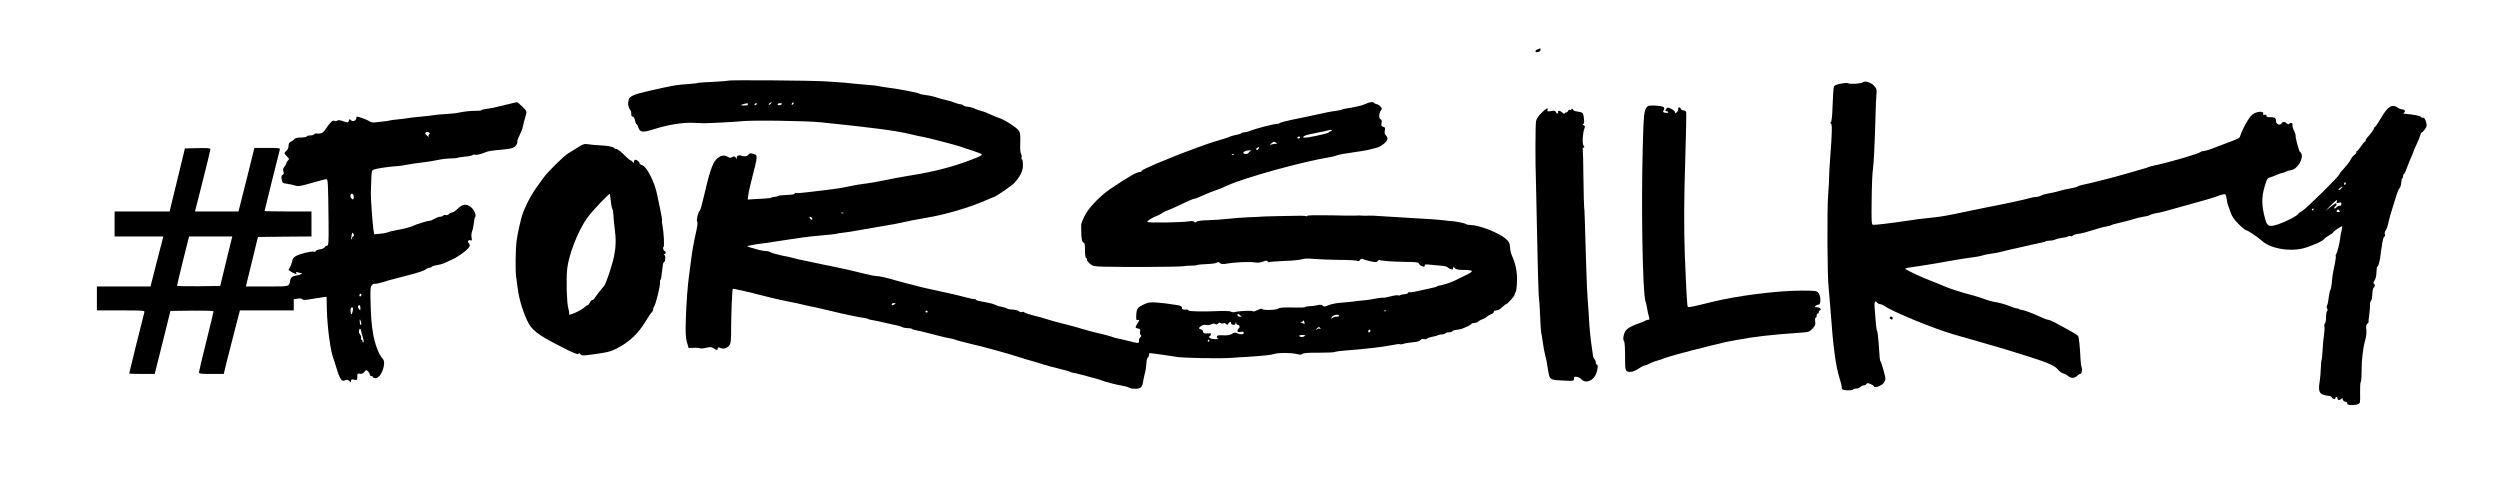 <?xml version="1.0" encoding="UTF-8" standalone="yes"?>
<svg version="1.0" xmlns="http://www.w3.org/2000/svg" width="2400" height="480" viewBox="0 0 2400 480" preserveAspectRatio="xMidYMid meet">
  <g transform="translate(0,480) scale(0.1,-0.1)" fill="#000000" stroke="none">
    <path d="M14763 4327 c-13 -5 -23 -14 -23 -19 0 -15 40 -9 47 7 8 22 2 24 -24
12z"/>
    <path d="M6989 4026 c-3 -3 -68 -8 -144 -12 -77 -3 -143 -8 -147 -10 -4 -3
-35 -7 -70 -9 -148 -11 -159 -13 -425 -74 -111 -25 -160 -47 -167 -75 -10 -36
-7 -71 8 -91 15 -22 16 -25 16 -55 0 -11 7 -20 15 -20 8 0 17 -14 21 -35 3
-19 9 -35 13 -35 4 0 13 -15 19 -34 17 -48 43 -50 148 -17 129 42 274 66 374
62 47 -2 96 -4 110 -4 47 0 315 14 345 18 81 13 628 6 775 -9 531 -55 716 -80
860 -114 47 -12 103 -24 125 -27 46 -8 330 -82 360 -94 11 -5 60 -21 108 -36
48 -16 90 -32 93 -37 6 -10 -53 -36 -191 -84 -153 -53 -339 -96 -550 -128 -49
-8 -121 -21 -160 -30 -84 -18 -187 -36 -235 -41 -19 -1 -81 -12 -138 -24 -56
-12 -124 -24 -150 -26 -26 -3 -114 -13 -196 -24 -82 -11 -155 -17 -163 -14 -7
3 -13 1 -13 -4 0 -6 -17 -11 -37 -12 -90 -4 -123 -8 -130 -14 -3 -4 -16 -7
-28 -7 -12 0 -25 -3 -28 -7 -4 -4 -40 -8 -80 -10 -39 -2 -89 -5 -110 -6 l-39
-3 7 51 c3 27 22 108 41 180 19 71 36 145 37 164 2 31 -1 36 -31 44 -26 8 -35
7 -45 -6 -14 -18 -44 -23 -69 -12 -26 11 -51 -2 -44 -23 5 -14 3 -13 -9 3 -13
16 -19 18 -35 7 -17 -10 -25 -9 -44 3 -33 22 -74 12 -112 -27 -35 -36 -68
-137 -119 -363 -15 -66 -31 -122 -36 -126 -16 -10 -37 -97 -26 -108 7 -7 2
-45 -16 -123 -15 -62 -33 -167 -41 -233 -8 -66 -18 -138 -21 -160 -14 -98 -26
-263 -31 -419 -4 -136 -2 -179 11 -223 l16 -54 48 2 c26 1 52 0 58 -4 6 -4 34
-2 61 4 42 10 53 9 73 -5 29 -20 39 -20 39 -1 0 12 5 13 26 4 33 -12 62 -3 85
25 15 18 18 45 18 181 1 140 10 356 16 362 3 4 171 -34 255 -57 73 -20 202
-50 305 -70 28 -5 77 -16 110 -24 33 -8 87 -20 120 -26 33 -7 105 -24 160 -37
104 -26 271 -61 315 -66 14 -2 31 -6 37 -10 5 -4 25 -9 44 -11 19 -3 63 -12
99 -21 36 -9 86 -20 112 -25 26 -5 56 -13 67 -19 11 -6 35 -11 54 -11 18 0 37
-3 41 -7 3 -4 13 -8 22 -9 23 -4 109 -24 214 -52 52 -14 109 -27 125 -29 17
-2 39 -8 50 -12 19 -8 81 -25 155 -42 123 -28 359 -93 465 -128 33 -11 87 -27
120 -36 33 -9 85 -25 115 -35 30 -9 98 -28 150 -40 52 -13 100 -26 105 -30 6
-4 17 -8 25 -8 8 -1 40 -8 70 -16 30 -8 84 -22 120 -32 36 -9 72 -20 81 -24
23 -12 158 -47 209 -54 24 -4 50 -12 57 -17 6 -6 33 -11 60 -11 55 0 68 13 78
75 4 23 11 57 16 75 6 17 12 58 14 89 1 32 8 59 14 61 6 2 11 12 11 23 0 10 4
19 8 19 16 0 228 -30 252 -35 51 -12 425 -19 540 -10 30 3 93 7 140 9 158 10
235 18 262 28 36 13 161 13 218 -1 34 -8 47 -7 55 2 7 8 52 12 155 11 80 0
150 3 155 7 6 4 51 11 100 14 50 4 108 9 130 11 22 2 83 9 135 14 52 5 130 17
172 25 43 9 82 14 87 11 5 -4 20 -2 33 3 12 5 52 11 88 15 43 3 69 11 77 22 8
11 19 14 34 9 12 -4 24 -3 28 4 4 6 25 13 46 17 22 3 48 10 57 15 9 5 28 9 42
9 14 0 28 5 31 10 3 6 19 10 35 10 15 0 30 4 32 10 2 5 19 11 38 13 19 2 44 7
55 11 51 20 85 37 90 46 3 6 17 10 30 10 13 0 30 6 37 14 8 7 25 17 38 21 14
4 34 15 45 25 11 10 30 21 43 25 12 3 22 13 22 21 0 8 10 14 25 14 14 0 38 13
55 30 17 16 34 30 38 30 13 0 82 77 82 92 0 8 5 19 10 24 6 6 12 53 13 105 2
94 -10 155 -50 249 -9 19 -16 55 -17 79 -2 38 -8 49 -41 79 -67 58 -256 132
-340 132 -17 0 -35 4 -41 9 -9 8 -113 29 -149 29 -11 0 -36 3 -55 6 -19 3 -80
8 -135 12 -55 3 -131 8 -170 10 -38 3 -104 7 -145 9 -41 2 -115 7 -165 10 -49
4 -101 6 -115 5 -14 -1 -33 -2 -42 -1 -33 3 -73 3 -93 1 -11 -1 -118 0 -237 3
-130 2 -218 1 -218 -5 0 -5 -4 -7 -8 -4 -5 3 -30 5 -58 5 -62 0 -379 -7 -379
-9 0 -1 -47 -3 -105 -5 -58 -2 -150 -9 -205 -15 -55 -6 -144 -13 -197 -14 -58
-1 -103 -7 -111 -15 -11 -9 -17 -9 -22 -1 -5 8 -23 10 -52 5 -74 -11 -391 -16
-398 -6 -6 10 44 41 105 65 8 4 29 15 45 25 17 11 35 20 42 20 6 1 62 26 125
56 62 30 119 55 126 55 7 0 31 8 55 19 62 28 150 63 162 66 11 2 48 17 110 45
165 75 710 226 975 270 30 5 63 13 75 19 11 5 74 17 140 26 66 9 136 21 155
25 19 5 56 14 81 20 50 13 109 61 109 89 0 10 -7 24 -16 32 -11 9 -14 22 -10
45 6 27 3 32 -15 37 -18 5 -21 11 -16 36 4 20 2 31 -8 35 -20 7 -19 56 0 83
14 21 14 24 -5 43 -11 11 -26 20 -34 20 -8 0 -18 5 -21 10 -10 15 -47 12 -87
-8 -29 -15 -108 -33 -198 -46 -8 -1 -19 -4 -25 -8 -5 -3 -35 -9 -65 -13 -53
-7 -97 -16 -245 -49 -38 -8 -119 -25 -178 -37 -59 -12 -110 -26 -113 -31 -3
-4 -16 -8 -30 -8 -29 0 -205 -46 -253 -66 -18 -8 -44 -14 -57 -14 -12 0 -25
-4 -28 -9 -4 -5 -25 -12 -49 -16 -23 -4 -51 -12 -61 -17 -10 -6 -55 -21 -100
-33 -45 -13 -117 -36 -161 -53 -44 -16 -118 -44 -165 -61 -47 -17 -94 -36
-105 -41 -11 -5 -43 -18 -71 -29 -49 -19 -75 -30 -191 -81 -29 -13 -53 -27
-53 -32 0 -4 -6 -8 -14 -8 -32 0 -112 -46 -287 -164 -104 -71 -214 -187 -250
-265 -17 -35 -30 -71 -30 -80 0 -9 1 -38 1 -66 0 -67 9 -105 24 -105 8 0 12
-22 12 -72 0 -48 4 -73 12 -76 7 -2 9 -8 6 -13 -3 -6 9 -22 26 -38 30 -26 39
-28 129 -31 195 -5 718 -3 766 4 28 4 67 7 88 6 21 0 42 2 48 5 5 4 48 8 95
10 47 1 91 8 97 14 8 8 15 7 27 -4 13 -12 27 -13 71 -5 77 13 217 19 264 11
27 -5 53 -3 78 7 31 12 41 12 47 2 4 -7 12 -10 18 -6 5 3 69 8 142 11 73 2
148 9 168 16 25 8 62 9 121 3 47 -4 156 -8 241 -9 85 0 161 -4 169 -9 10 -6
18 -4 27 8 9 13 17 15 31 8 10 -6 43 -15 73 -21 46 -10 56 -9 66 3 6 9 13 13
16 11 9 -9 131 -18 255 -19 90 -1 123 -4 123 -13 0 -13 31 -33 50 -33 7 0 10
6 7 13 -4 10 12 11 72 4 42 -4 91 -9 109 -10 18 -2 36 -8 40 -14 4 -5 17 -13
30 -17 17 -6 22 -3 22 11 1 17 1 17 14 1 10 -14 29 -18 77 -19 111 -1 115 -11
24 -54 -44 -21 -92 -44 -107 -52 -34 -17 -130 -47 -142 -44 -4 1 -13 -2 -20
-8 -6 -5 -38 -14 -71 -20 -33 -7 -88 -19 -123 -27 -34 -8 -66 -13 -71 -9 -5 3
-11 0 -13 -6 -2 -6 -17 -12 -33 -13 -17 -1 -36 -5 -42 -9 -7 -5 -17 -5 -23 -2
-5 3 -37 -1 -70 -10 -33 -9 -66 -15 -73 -13 -10 2 -75 -8 -127 -18 -8 -2 -42
-6 -75 -9 -33 -3 -71 -7 -85 -10 -14 -2 -62 -7 -107 -10 -47 -3 -101 -13 -126
-24 -38 -16 -47 -17 -58 -6 -11 11 -24 12 -54 5 -22 -5 -57 -10 -77 -10 -21 0
-38 -3 -38 -8 0 -4 -54 -6 -121 -4 -88 2 -125 -1 -137 -10 -18 -15 -144 -19
-154 -5 -3 6 -23 2 -47 -10 -23 -11 -41 -17 -41 -12 0 10 -131 5 -173 -6 -15
-4 -33 -3 -40 3 -6 5 -46 8 -87 7 -182 -8 -313 -6 -320 5 -4 6 -11 10 -16 9
-28 -5 -53 2 -48 15 6 15 -23 27 -71 31 -16 2 -41 5 -55 8 -14 3 -62 8 -107
12 -70 5 -88 3 -125 -14 -69 -32 -76 -42 -80 -102 -3 -48 -1 -54 16 -51 17 3
17 2 -3 -31 -26 -43 -26 -43 5 -51 20 -5 24 -11 19 -27 -4 -11 -2 -26 5 -34 8
-10 8 -15 -3 -22 -7 -4 -13 -19 -13 -33 0 -29 0 -29 -114 0 -41 10 -86 21
-100 23 -14 3 -36 10 -50 15 -14 6 -59 18 -100 27 -41 9 -104 25 -140 36 -36
11 -81 24 -100 29 -19 5 -60 16 -90 24 -30 8 -84 22 -120 31 -36 10 -74 21
-85 25 -11 5 -58 18 -104 29 -46 11 -89 25 -97 32 -7 6 -18 8 -24 4 -6 -4 -18
-1 -26 6 -13 11 -35 16 -94 20 -8 1 -19 5 -25 9 -5 4 -28 11 -50 15 -21 3 -52
13 -67 21 -15 8 -61 19 -103 26 -41 6 -75 15 -75 20 0 4 -10 8 -22 8 -12 0
-35 4 -52 10 -45 13 -194 48 -323 75 -61 12 -136 30 -165 38 -29 8 -73 20 -98
25 -25 6 -70 18 -100 27 -96 29 -164 44 -195 45 -16 0 -66 10 -110 21 -112 29
-237 57 -325 74 -41 8 -109 21 -150 31 -41 9 -102 22 -135 28 -33 7 -67 15
-75 18 -8 3 -55 14 -105 23 -49 10 -100 24 -112 31 -12 8 -34 14 -49 14 -15 0
-45 5 -68 11 -79 21 -116 32 -113 36 5 4 97 21 153 27 27 3 76 10 109 16 33 5
93 14 132 20 40 6 101 15 135 20 35 5 122 15 193 21 72 6 133 13 137 15 4 3
31 7 60 10 29 3 98 13 153 24 55 10 159 28 230 40 72 11 146 25 165 30 48 12
170 36 255 50 174 28 408 97 564 165 43 19 82 35 85 35 12 0 172 110 192 132
60 67 84 116 84 172 0 31 -4 56 -9 56 -5 0 -7 9 -4 20 3 11 0 26 -5 33 -7 8
-10 48 -8 103 3 62 0 97 -10 115 -15 30 -139 110 -199 129 -22 7 -60 23 -85
35 -25 12 -60 26 -78 29 -18 4 -46 15 -64 23 -17 9 -47 17 -66 18 -18 1 -38 7
-45 14 -6 6 -20 11 -30 11 -10 0 -33 7 -50 14 -18 8 -54 19 -82 25 -27 5 -70
17 -95 26 -25 9 -70 19 -100 22 -30 3 -60 10 -66 15 -12 9 -190 43 -307 58
-37 5 -75 11 -85 14 -9 3 -53 8 -97 11 -44 3 -100 9 -125 11 -64 8 -126 13
-280 23 -142 9 -933 15 -941 7z m411 -221 c-7 -9 -15 -13 -19 -10 -3 3 1 10 9
15 21 14 24 12 10 -5z m212 -7 c-7 -7 -12 -8 -12 -2 0 14 12 26 19 19 2 -3 -1
-11 -7 -17z m-432 2 c0 -5 -3 -10 -7 -11 -60 -6 -77 2 -28 14 32 8 35 7 35 -3z
m85 0 c-3 -5 -11 -10 -16 -10 -6 0 -7 5 -4 10 3 6 11 10 16 10 6 0 7 -4 4 -10z
m240 0 c-3 -5 -15 -10 -26 -10 -11 0 -17 5 -14 10 3 6 15 10 26 10 11 0 17 -4
14 -10z m5273 -258 c-10 -2 -18 -7 -18 -11 0 -8 -100 -32 -197 -49 -53 -8 -69
-1 -35 16 9 5 60 17 112 27 52 9 104 21 115 25 11 4 25 5 30 1 6 -3 2 -7 -7
-9z m-298 -62 c0 -5 -7 -10 -16 -10 -8 0 -12 5 -9 10 3 6 10 10 16 10 5 0 9
-4 9 -10z m-230 -50 c13 -9 13 -10 0 -10 -8 0 -26 -3 -40 -6 -24 -6 -25 -6 -5
9 24 19 26 20 45 7z m-166 -55 c-7 -16 -24 -21 -24 -6 0 8 7 13 27 20 1 1 0
-6 -3 -14z m-74 -23 c-8 -3 -19 -11 -23 -18 -4 -8 -19 -13 -32 -12 -40 4 -13
33 32 34 21 1 31 -1 23 -4z m-163 -38 c-3 -3 -12 -4 -19 -1 -8 3 -5 6 6 6 11
1 17 -2 13 -5z m-3750 -560 c-3 -3 -12 -4 -19 -1 -8 3 -5 6 6 6 11 1 17 -2 13
-5z m-299 -53 c3 -8 -1 -12 -9 -9 -7 2 -15 10 -17 17 -3 8 1 12 9 9 7 -2 15
-10 17 -17z m792 -821 c-19 -13 -30 -13 -30 0 0 6 10 10 23 10 18 0 19 -2 7
-10z m315 -70 c3 -5 -1 -10 -10 -10 -9 0 -13 5 -10 10 3 6 8 10 10 10 2 0 7
-4 10 -10z m4402 4 c-3 -3 -12 -4 -19 -1 -8 3 -5 6 6 6 11 1 17 -2 13 -5z
m-1388 -51 c2 -2 -5 -3 -17 -3 -14 0 -22 6 -22 16 0 14 3 15 18 3 9 -7 19 -15
21 -16z m936 7 c4 -6 -6 -10 -22 -10 -16 0 -34 -5 -41 -12 -7 -7 -12 -9 -12
-6 0 27 62 50 75 28z m-330 -78 c-1 -1 -13 2 -26 7 -17 7 -19 10 -6 10 9 1 17
7 18 14 0 6 4 3 8 -8 5 -11 7 -21 6 -23z m-780 4 c10 4 21 1 26 -7 8 -12 11
-11 20 4 11 19 30 23 27 5 -2 -7 7 -14 20 -16 16 -2 22 2 23 15 1 17 2 17 6 1
2 -10 11 -18 19 -18 16 0 19 -26 4 -35 -5 -3 -10 -13 -10 -22 0 -12 7 -14 30
-9 22 4 30 2 30 -9 0 -18 -29 -19 -63 -4 -20 9 -30 8 -50 -6 -18 -12 -43 -16
-84 -14 -47 2 -59 0 -61 -13 -2 -9 5 -18 15 -20 10 -3 -2 -4 -27 -4 -25 0 -51
6 -58 13 -7 7 -9 13 -4 13 6 0 13 7 16 16 4 11 0 15 -17 14 -43 -4 -57 0 -57
16 0 9 -9 18 -20 21 -26 7 -25 17 3 35 13 9 32 12 47 8 14 -3 36 0 49 7 17 8
29 9 37 2 9 -7 16 -6 26 4 8 10 17 12 24 6 6 -5 19 -6 29 -3z m931 -48 c4 -7
3 -8 -5 -4 -6 4 -20 2 -29 -6 -15 -12 -16 -11 -3 5 16 20 27 22 37 5z m479
-29 c-10 -15 -25 -10 -19 6 4 8 10 12 15 9 5 -3 7 -10 4 -15z m-625 -38 c3 -1
-2 -6 -12 -11 -17 -11 -51 -3 -43 9 3 6 31 7 55 2z m-920 -51 c0 -5 -5 -10
-11 -10 -5 0 -7 5 -4 10 3 6 8 10 11 10 2 0 4 -4 4 -10z"/>
    <path d="M17884 4010 c-13 -13 -126 -20 -139 -10 -6 5 -36 4 -72 -3 -48 -9
-63 -16 -68 -32 -4 -11 -9 -90 -12 -175 -3 -98 -9 -158 -17 -163 -8 -6 -8 -10
1 -13 13 -6 11 -93 -7 -325 -6 -75 -10 -154 -10 -175 1 -22 -4 -106 -10 -189
-11 -140 -8 -794 5 -885 2 -19 9 -100 15 -180 23 -299 22 -290 45 -475 9 -71
28 -163 41 -203 13 -40 24 -83 24 -97 0 -18 6 -26 23 -29 34 -7 87 -4 87 6 0
4 13 8 29 8 16 0 34 7 41 15 7 8 21 15 31 15 10 0 22 6 26 13 7 12 13 12 41 0
17 -7 32 -17 32 -23 0 -17 64 2 88 27 12 13 22 35 22 47 0 23 -36 151 -48 170
-6 10 -6 13 -17 171 -4 61 -11 115 -15 120 -7 9 -11 52 -24 223 -4 56 4 71 24
47 7 -8 20 -15 29 -15 9 0 27 -7 40 -16 80 -57 481 -221 666 -274 236 -67 430
-124 485 -140 416 -127 480 -152 517 -199 13 -16 35 -32 50 -36 16 -3 38 -16
50 -27 24 -22 60 -20 87 7 8 8 19 15 25 15 15 0 23 37 15 63 -5 12 -10 49 -11
82 -8 145 -15 211 -25 222 -9 11 -91 58 -217 125 -29 15 -60 28 -68 28 -8 0
-38 11 -66 24 -96 43 -162 68 -184 70 -12 0 -25 4 -29 9 -4 4 -15 7 -24 7 -9
0 -44 11 -77 25 -33 13 -88 29 -121 34 -33 5 -82 18 -108 29 -27 10 -76 26
-109 35 -112 29 -220 63 -280 89 -33 15 -91 38 -130 53 -89 33 -245 107 -245
116 0 4 39 12 88 18 48 7 123 18 167 26 139 26 328 57 395 65 36 4 76 12 90
17 14 6 50 13 80 17 30 4 69 11 85 15 17 5 75 19 130 31 55 12 138 31 185 42
47 10 93 20 102 22 10 1 21 5 24 9 4 4 23 7 41 7 19 0 43 5 54 11 11 5 41 13
67 16 26 3 51 9 56 13 5 5 15 6 23 3 8 -3 18 -1 22 5 4 7 29 15 57 18 27 3 88
19 136 35 47 16 106 32 130 35 23 4 45 10 48 13 3 4 41 14 85 24 44 10 100 25
125 33 25 9 68 19 96 23 29 4 58 12 65 18 8 5 34 13 59 17 42 6 79 16 205 52
50 14 140 39 265 74 36 10 83 25 105 33 22 8 52 18 66 21 25 5 27 3 35 -42 8
-51 8 -50 17 -72 3 -8 13 -37 23 -65 12 -34 36 -68 76 -107 32 -32 64 -58 70
-58 15 0 114 -66 153 -102 79 -72 255 -105 388 -74 75 18 198 71 210 92 4 7
25 23 47 35 22 13 40 26 40 30 0 8 80 62 85 57 2 -2 -1 -21 -6 -43 -6 -22 -12
-53 -13 -70 -5 -49 -28 -139 -38 -152 -5 -7 -7 -16 -5 -20 3 -5 -1 -40 -9 -78
-20 -92 -24 -120 -29 -184 -3 -30 -9 -59 -14 -65 -4 -6 -11 -37 -15 -70 -3
-32 -10 -66 -15 -75 -6 -10 -6 -23 0 -33 6 -11 6 -19 -1 -23 -5 -3 -10 -30
-10 -60 0 -30 -5 -57 -10 -60 -6 -3 -8 -17 -6 -31 3 -14 1 -50 -4 -82 -5 -31
-11 -96 -13 -143 -2 -48 -7 -91 -10 -96 -3 -5 -6 -40 -7 -79 -1 -38 -6 -95
-11 -127 -14 -81 -5 -113 33 -126 17 -6 42 -11 55 -11 13 0 26 -7 29 -15 7
-17 34 -21 34 -5 0 6 5 10 10 10 6 0 10 -7 10 -15 0 -18 21 -20 38 -3 9 9 12
8 12 -5 0 -9 11 -19 24 -23 15 -3 23 -11 20 -19 -6 -15 65 -19 102 -5 22 9 23
12 21 110 -1 55 2 101 6 103 4 1 8 45 8 97 0 114 14 236 36 308 9 34 13 70 10
97 -5 31 -2 46 8 55 8 7 14 15 13 18 -1 4 2 36 7 72 5 36 8 78 7 94 -1 16 3
33 9 37 6 4 12 31 13 60 0 30 6 60 13 67 16 16 16 29 2 37 -6 5 -4 16 7 33 11
17 18 47 18 79 1 29 4 53 8 53 11 0 27 60 33 125 1 17 4 33 5 38 1 4 4 19 6
35 6 55 17 92 26 92 5 0 6 9 3 21 -4 12 -1 27 8 37 8 9 19 42 25 72 6 30 25
98 42 150 17 52 36 112 42 134 7 21 18 44 25 51 7 7 14 31 15 54 2 23 6 41 11
41 4 0 7 9 7 20 0 11 4 20 8 20 4 0 16 24 26 53 11 28 29 76 42 105 13 29 24
55 24 59 0 3 13 34 30 69 16 34 32 74 36 88 3 14 10 26 14 26 5 0 18 13 30 30
18 26 20 34 10 70 -8 29 -16 40 -30 40 -11 0 -20 4 -20 9 0 8 -70 22 -155 29
-15 2 -17 4 -6 11 17 11 6 31 -17 31 -10 0 -27 6 -38 14 -58 41 -99 18 -164
-93 -29 -50 -57 -91 -62 -91 -4 0 -8 -5 -8 -11 0 -11 -32 -55 -65 -90 -8 -9
-15 -21 -15 -27 0 -7 -3 -12 -7 -12 -5 0 -21 -21 -38 -45 -16 -25 -33 -45 -37
-45 -5 0 -8 -6 -8 -13 0 -7 -9 -19 -21 -27 -11 -8 -27 -29 -35 -46 -8 -17 -37
-54 -63 -82 -27 -28 -46 -53 -44 -56 8 -8 -321 -332 -354 -350 -18 -9 -36 -22
-40 -29 -12 -20 -110 -71 -184 -97 -92 -32 -113 -25 -132 43 -37 128 -38 216
-4 325 18 61 26 74 47 78 14 4 43 15 66 25 22 10 46 19 53 19 7 0 22 5 34 12
12 6 35 13 52 15 56 6 119 105 99 157 -3 9 -9 16 -13 16 -9 0 -46 140 -43 157
2 7 -6 29 -16 50 -10 21 -17 46 -14 56 4 18 -22 24 -33 7 -4 -6 -12 -4 -21 5
-19 19 -41 19 -51 0 -13 -22 -53 -8 -53 19 0 33 -12 42 -55 41 -29 0 -39 4
-37 14 2 9 -4 12 -16 9 -15 -4 -18 -1 -15 11 7 28 -65 22 -105 -9 -30 -22 -93
-134 -116 -205 -6 -22 -14 -25 -166 -82 -52 -19 -111 -41 -130 -49 -19 -7 -44
-13 -56 -14 -11 0 -25 -5 -30 -10 -15 -15 -302 -99 -427 -125 -37 -8 -72 -17
-78 -21 -6 -4 -25 -10 -43 -14 -17 -5 -71 -20 -121 -35 -104 -31 -293 -81
-380 -101 -33 -7 -73 -16 -90 -20 -16 -4 -35 -10 -40 -15 -6 -4 -38 -12 -70
-18 -33 -5 -80 -16 -105 -24 -25 -8 -67 -18 -95 -22 -27 -4 -62 -13 -77 -21
-15 -8 -37 -14 -49 -14 -13 0 -36 -4 -53 -9 -43 -14 -280 -65 -416 -90 -30 -6
-111 -23 -180 -37 -207 -44 -261 -54 -362 -64 -53 -6 -109 -12 -125 -14 -15
-3 -62 -9 -103 -15 -167 -25 -314 -42 -329 -39 -14 3 -16 29 -13 243 1 132 7
263 12 290 8 46 17 228 26 545 2 69 5 148 8 175 4 44 2 54 -22 81 -27 32 -90
52 -108 34z m4636 -969 c0 -6 -4 -12 -8 -15 -5 -3 -9 1 -9 9 0 8 4 15 9 15 4
0 8 -4 8 -9z m-45 -51 c-10 -11 -21 -17 -24 -14 -3 3 3 12 13 20 28 20 32 17
11 -6z m-42 -126 c-5 -14 -2 -16 20 -10 22 5 26 3 24 -14 -1 -12 -6 -19 -14
-15 -8 2 -22 -4 -33 -15 -16 -16 -20 -17 -20 -5 0 8 5 15 10 15 6 0 10 7 10
15 0 22 -6 19 -58 -22 l-47 -37 50 52 c52 53 69 63 58 36z m-223 -74 c0 -5 -5
-10 -11 -10 -5 0 -7 5 -4 10 3 6 8 10 11 10 2 0 4 -4 4 -10z m248 -13 c8 -10
6 -13 -9 -13 -19 0 -24 7 -12 19 8 9 9 9 21 -6z"/>
    <path d="M4855 3794 c-105 -26 -136 -33 -197 -41 -21 -3 -38 -8 -38 -12 0 -3
-26 -6 -57 -5 -53 0 -106 -6 -173 -20 -14 -3 -64 -8 -112 -11 -47 -2 -97 -7
-110 -10 -13 -3 -70 -9 -128 -15 -58 -5 -116 -12 -130 -15 -14 -3 -54 -8 -90
-11 -36 -3 -72 -8 -80 -11 -8 -3 -35 -7 -60 -9 -25 -2 -61 -6 -80 -9 -20 -3
-40 1 -50 9 -14 12 -103 46 -122 46 -4 0 -8 -7 -8 -15 0 -24 -36 -37 -51 -19
-12 14 -14 14 -20 -5 -8 -19 -10 -20 -54 -5 -32 11 -49 13 -58 6 -8 -7 -18 -7
-27 -2 -16 10 -39 -12 -83 -78 -26 -40 -45 -49 -94 -43 -6 1 -14 -3 -18 -9 -3
-5 -19 -10 -35 -10 -16 0 -32 -4 -35 -10 -3 -5 -28 -10 -55 -10 -35 0 -55 -5
-67 -18 -10 -11 -26 -22 -35 -25 -12 -4 -18 -17 -18 -37 0 -18 -8 -37 -20 -47
-25 -22 -25 -25 5 -55 22 -22 23 -27 10 -38 -8 -7 -15 -18 -15 -24 0 -6 -9
-22 -19 -35 -14 -18 -17 -31 -10 -48 6 -17 4 -25 -8 -31 -12 -7 -14 -18 -9
-45 6 -33 9 -35 54 -42 26 -3 61 -11 77 -17 24 -8 46 -5 105 11 152 43 181 51
194 51 14 0 16 -30 20 -405 2 -214 1 -235 -19 -235 -7 0 -15 -6 -18 -14 -3 -7
-24 -16 -46 -20 -23 -3 -41 -11 -41 -17 0 -6 -7 -9 -15 -5 -21 8 -136 -20
-174 -42 -22 -12 -33 -27 -37 -52 -4 -19 -14 -45 -22 -58 -8 -12 -13 -24 -11
-25 49 -35 87 -48 73 -25 -5 8 -2 9 10 5 10 -4 24 -7 32 -7 32 0 1 -19 -41
-25 -40 -7 -54 -18 -60 -50 -12 -58 1 -55 -221 -55 l-204 0 7 28 c4 15 30 122
58 237 l51 210 257 3 257 2 0 120 0 120 -225 0 c-124 0 -225 2 -225 5 0 6 138
560 146 588 5 16 -5 17 -119 17 l-125 0 -66 -267 c-37 -148 -71 -285 -77 -305
l-10 -38 -208 0 -209 0 74 292 c41 161 74 298 74 306 0 10 -27 12 -122 10
l-123 -3 -73 -302 -74 -303 -264 0 -264 0 0 -120 0 -120 234 0 234 0 -62 -240
-61 -240 -257 0 -258 0 0 -115 0 -115 231 0 c215 0 230 -1 225 -17 -8 -28
-146 -582 -146 -588 0 -3 55 -5 123 -5 l122 0 76 303 75 302 207 3 c120 1 207
-1 207 -7 0 -5 -31 -136 -70 -290 -39 -155 -70 -288 -70 -296 0 -12 21 -15
119 -15 l119 0 26 108 c15 59 50 196 78 305 l51 197 258 0 259 0 0 54 0 53 37
6 c23 4 40 2 44 -5 5 -7 23 -9 56 -4 26 4 57 9 68 11 11 1 40 6 65 10 l45 6 3
-133 c2 -73 12 -191 22 -261 19 -130 24 -152 55 -242 9 -27 22 -68 28 -90 7
-22 19 -50 28 -63 14 -19 21 -21 41 -13 19 7 29 6 42 -7 15 -15 16 -15 16 2 0
14 5 16 30 11 29 -6 30 -5 30 28 0 31 2 34 25 29 18 -3 30 2 43 18 17 21 19
21 35 5 9 -9 17 -23 17 -31 0 -8 7 -14 15 -14 8 0 15 -4 15 -10 0 -5 11 -10
25 -10 54 0 108 146 69 186 -36 36 -76 140 -93 244 -15 90 -20 154 -24 310 -3
117 -1 138 14 154 10 10 22 15 27 12 5 -3 36 3 68 13 33 11 115 34 184 51 159
40 221 60 241 76 8 8 23 14 32 14 9 0 18 4 21 9 4 5 25 12 49 16 23 3 51 10
62 15 11 5 41 18 67 30 84 36 188 115 188 143 0 7 -5 18 -11 24 -15 15 -2 34
18 26 14 -5 15 -1 10 26 -4 19 -1 46 6 64 7 18 14 52 16 77 2 25 7 51 13 57
14 18 -15 78 -48 100 -44 28 -75 23 -118 -19 -22 -21 -47 -38 -56 -38 -10 0
-23 -7 -30 -15 -7 -9 -21 -13 -31 -10 -9 3 -20 1 -24 -5 -3 -5 -16 -10 -28
-10 -12 0 -37 -9 -55 -20 -18 -11 -40 -20 -50 -20 -21 0 -141 -38 -156 -48
-11 -8 -92 -30 -138 -37 -48 -8 -105 -22 -114 -28 -5 -3 -35 -8 -66 -11 l-56
-5 -7 42 c-9 59 -28 328 -25 362 0 6 2 55 4 109 3 95 4 100 27 109 27 10 138
27 218 32 29 2 74 8 100 14 25 5 89 15 141 21 52 6 118 16 145 23 48 10 96 16
160 17 17 1 37 4 45 7 8 3 40 7 70 10 30 2 60 9 67 14 6 6 17 8 23 4 10 -6 62
6 105 25 19 9 65 16 150 23 91 8 124 18 140 43 9 14 14 28 11 33 -3 4 6 31 20
59 13 27 26 58 29 68 6 33 23 98 34 132 9 32 8 36 -34 78 -25 24 -48 44 -52
43 -5 0 -53 -12 -108 -25z m-736 -284 c-6 -5 -8 -14 -4 -21 4 -8 -3 -4 -16 9
-20 19 -22 24 -9 32 9 5 19 5 28 -2 10 -8 10 -13 1 -18z m-725 -585 c3 -8 3
-22 0 -30 -5 -13 -8 -13 -21 1 -15 15 -11 44 6 44 5 0 11 -7 15 -15z m-2 -393
c-7 -2 -12 -11 -12 -19 0 -9 -3 -14 -6 -10 -3 3 -3 20 1 38 7 29 8 30 18 14 7
-14 7 -20 -1 -23z m-1169 -29 c-4 -16 -30 -122 -58 -238 l-51 -210 -207 -3
c-114 -1 -207 1 -207 5 0 5 25 113 57 241 l58 232 207 0 208 0 -7 -27z m1247
-532 c0 -6 -4 -13 -10 -16 -5 -3 -10 1 -10 9 0 9 5 16 10 16 6 0 10 -4 10 -9z
m-10 -128 c-1 -27 -1 -27 -15 -9 -14 19 -12 36 6 36 5 0 9 -12 9 -27z m-71
-10 c0 -10 -4 -27 -8 -37 -7 -19 -8 -19 -14 3 -6 26 0 51 14 51 5 0 9 -8 8
-17z m80 -140 c1 -7 -2 -13 -6 -13 -5 0 -9 15 -10 33 -1 26 0 28 7 12 5 -11 9
-26 9 -32z m-2 -73 c1 -10 9 -37 17 -60 7 -22 10 -43 5 -46 -5 -3 -9 2 -9 10
0 9 -4 16 -10 16 -5 0 -7 7 -3 15 3 9 -2 24 -10 33 -10 11 -14 27 -10 40 6 25
15 22 20 -8z"/>
    <path d="M15814 3777 c-32 -38 -35 -65 -44 -405 -15 -565 -1 -1376 26 -1462 7
-25 16 -61 18 -80 3 -19 9 -50 15 -67 8 -28 7 -33 -8 -33 -9 0 -21 -4 -26 -9
-6 -5 -28 -14 -50 -21 -71 -23 -123 -51 -140 -77 -20 -30 -28 -82 -15 -97 8
-10 11 -64 11 -191 -1 -91 6 -105 47 -105 24 0 52 11 81 30 24 17 50 30 57 30
7 0 28 8 46 18 18 10 53 24 78 30 25 7 54 17 65 22 18 9 191 58 225 64 8 2 22
6 30 9 8 3 26 8 40 10 14 3 43 10 65 16 22 6 58 15 80 21 22 5 60 14 85 20 25
7 54 13 65 16 11 2 56 10 100 19 151 30 355 54 606 70 92 6 98 8 128 39 26 27
31 38 27 69 -3 20 -1 37 4 37 6 0 10 9 10 20 0 11 5 20 10 20 6 0 10 6 10 14
0 8 5 16 12 18 20 7 -2 28 -30 28 -21 0 -23 3 -14 12 7 7 20 13 30 13 25 0 23
86 -2 114 -18 20 -30 21 -170 21 -232 -1 -616 -50 -856 -110 -181 -45 -220
-53 -227 -46 -7 7 -15 153 -29 501 -9 250 -8 543 5 937 7 229 11 424 8 433 -4
8 -15 15 -26 15 -10 0 -21 7 -25 15 -8 21 -26 19 -26 -4 0 -10 -7 -24 -15 -31
-12 -10 -15 -10 -15 3 0 8 -16 22 -36 32 -34 16 -36 16 -49 -2 -12 -16 -11
-18 6 -21 11 -2 17 -7 14 -11 -2 -5 -16 -6 -30 -4 -21 5 -23 8 -14 25 16 30
-1 40 -78 44 -47 3 -71 0 -79 -9z"/>
    <path d="M14797 3715 c-29 -28 -47 -57 -51 -79 -7 -38 -8 -410 -1 -571 2 -55
6 -244 9 -420 6 -353 16 -707 21 -715 2 -3 6 -75 10 -160 3 -85 8 -157 10
-160 2 -3 8 -44 15 -90 6 -47 17 -107 25 -135 8 -27 17 -72 20 -100 4 -27 11
-67 16 -87 11 -43 23 -47 153 -52 83 -4 86 -3 86 19 0 19 4 21 28 17 15 -2 34
-13 42 -22 32 -39 99 -24 131 29 24 38 36 111 19 111 -6 0 -10 9 -10 19 0 11
-6 26 -12 33 -7 7 -14 22 -15 33 -2 11 -7 49 -12 85 -12 75 -22 181 -26 260
-1 30 -5 91 -9 135 -9 114 -16 265 -21 455 -11 399 -14 480 -17 487 -2 5 -5
132 -7 283 -1 151 -5 278 -7 282 -2 3 2 8 8 11 10 3 10 7 0 19 -14 17 -9 118
8 163 8 20 6 27 -6 32 -11 4 -12 8 -4 13 9 5 10 23 5 58 -6 48 -8 50 -43 58
-20 4 -41 8 -45 8 -4 1 -12 7 -16 15 -6 9 -11 10 -15 2 -4 -6 -12 -9 -17 -6
-5 4 -12 -1 -15 -9 -3 -9 -12 -16 -20 -16 -8 0 -14 -5 -14 -10 0 -6 -10 -2
-22 10 -23 21 -45 22 -40 1 3 -17 -15 -13 -22 4 -4 12 -15 14 -46 9 -35 -6
-39 -4 -34 10 11 29 -13 17 -59 -29z"/>
    <path d="M5553 3388 c-29 -18 -72 -44 -95 -58 -44 -26 -192 -171 -241 -237
-104 -139 -148 -215 -197 -338 -17 -42 -51 -193 -61 -270 -10 -83 -13 -298 -3
-350 3 -16 7 -46 9 -65 12 -116 42 -226 90 -335 46 -104 97 -144 338 -267 109
-56 154 -74 159 -65 6 9 11 8 21 -4 11 -14 22 -14 107 -3 147 20 181 28 238
57 121 61 211 146 281 264 24 40 49 77 57 84 8 6 14 19 14 28 0 9 4 21 8 26
18 21 66 219 58 240 -2 7 -1 15 4 17 5 2 12 40 16 86 4 45 10 82 15 82 15 0
22 62 8 71 -10 6 -11 9 -1 9 6 0 12 7 12 15 0 8 -4 15 -9 15 -5 0 -11 9 -14
20 -3 11 -1 20 3 20 10 0 2 144 -10 204 -5 22 -7 43 -4 47 2 4 -5 49 -16 100
-11 52 -25 119 -31 149 -23 120 -101 273 -144 284 -14 4 -25 12 -25 19 0 7
-10 18 -21 26 -18 10 -23 10 -30 0 -4 -7 -5 -18 -3 -24 3 -5 -1 -2 -9 8 -8 9
-18 17 -22 17 -5 0 -23 15 -42 33 -57 56 -83 77 -98 77 -7 0 -16 4 -19 9 -8
12 -61 22 -136 26 -36 1 -85 6 -110 10 -40 6 -51 3 -97 -27z m311 -517 c3 -34
9 -68 14 -75 5 -6 10 -34 11 -62 1 -27 6 -84 12 -125 14 -103 12 -181 -6 -269
-16 -80 -76 -261 -94 -282 -49 -59 -83 -104 -92 -119 -5 -11 -16 -19 -23 -19
-7 0 -18 -11 -24 -25 -6 -14 -16 -25 -21 -25 -5 0 -16 -7 -24 -15 -37 -37
-171 -96 -153 -67 2 4 -2 32 -10 61 -13 53 -19 262 -10 361 13 138 101 365
191 495 43 62 212 241 220 233 1 -2 5 -32 9 -67z"/>
    <path d="M18142 1748 c6 -18 28 -21 28 -4 0 9 -7 16 -16 16 -9 0 -14 -5 -12
-12z"/>
  </g>
</svg>